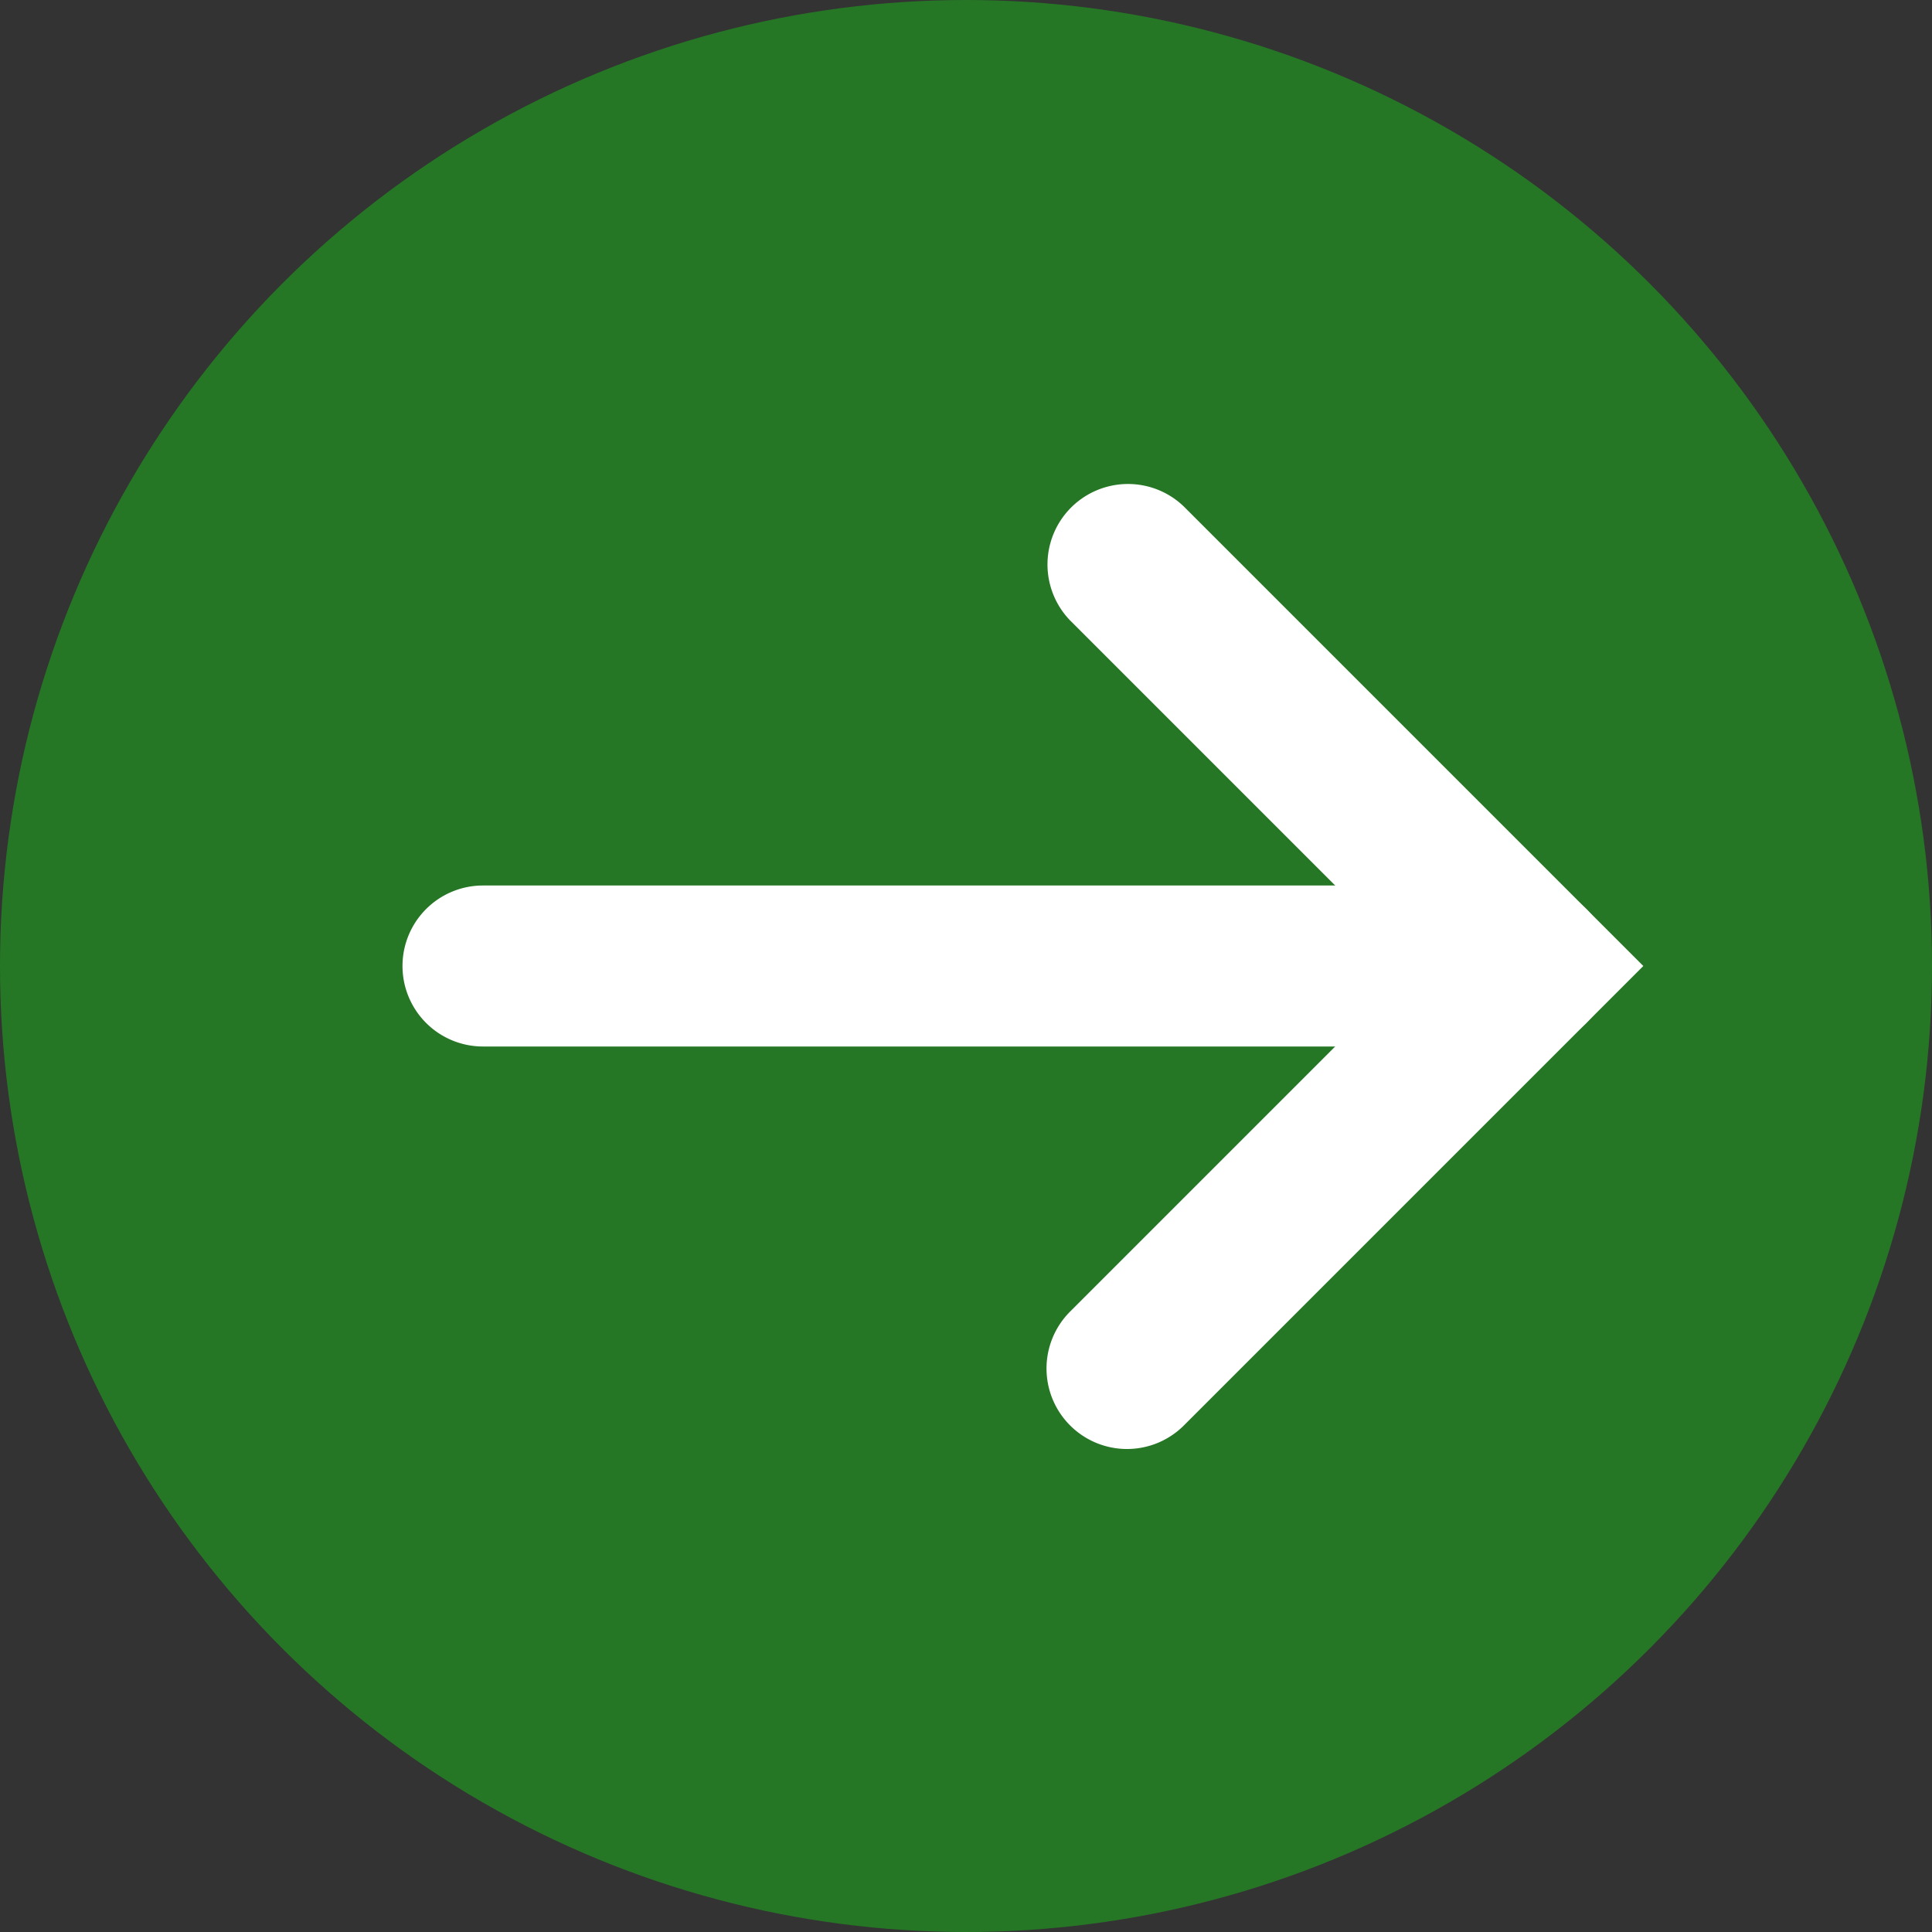 <svg xmlns="http://www.w3.org/2000/svg" width="24" height="24"><rect width="100%" height="100%" fill="#333333" stroke="none"/><g data-name="グループ 11137"><g data-name="グループ 7196" transform="translate(-286 -1108)"><circle data-name="楕円形 294" cx="12" cy="12" r="12" transform="translate(286 1108)" fill="#257725"/><g data-name="グループ 4609" fill="#fff"><path data-name="線 128" d="M305 1121h-13a1 1 0 01-1-1 1 1 0 011-1h13a1 1 0 011 1 1 1 0 01-1 1z"/><path data-name="パス 413" d="M300 1126a1 1 0 01-.707-1.707l4.293-4.293-4.293-4.293a1 1 0 011.414-1.414l5.707 5.707-5.707 5.707a1 1 0 01-.707.293z"/></g></g></g></svg>